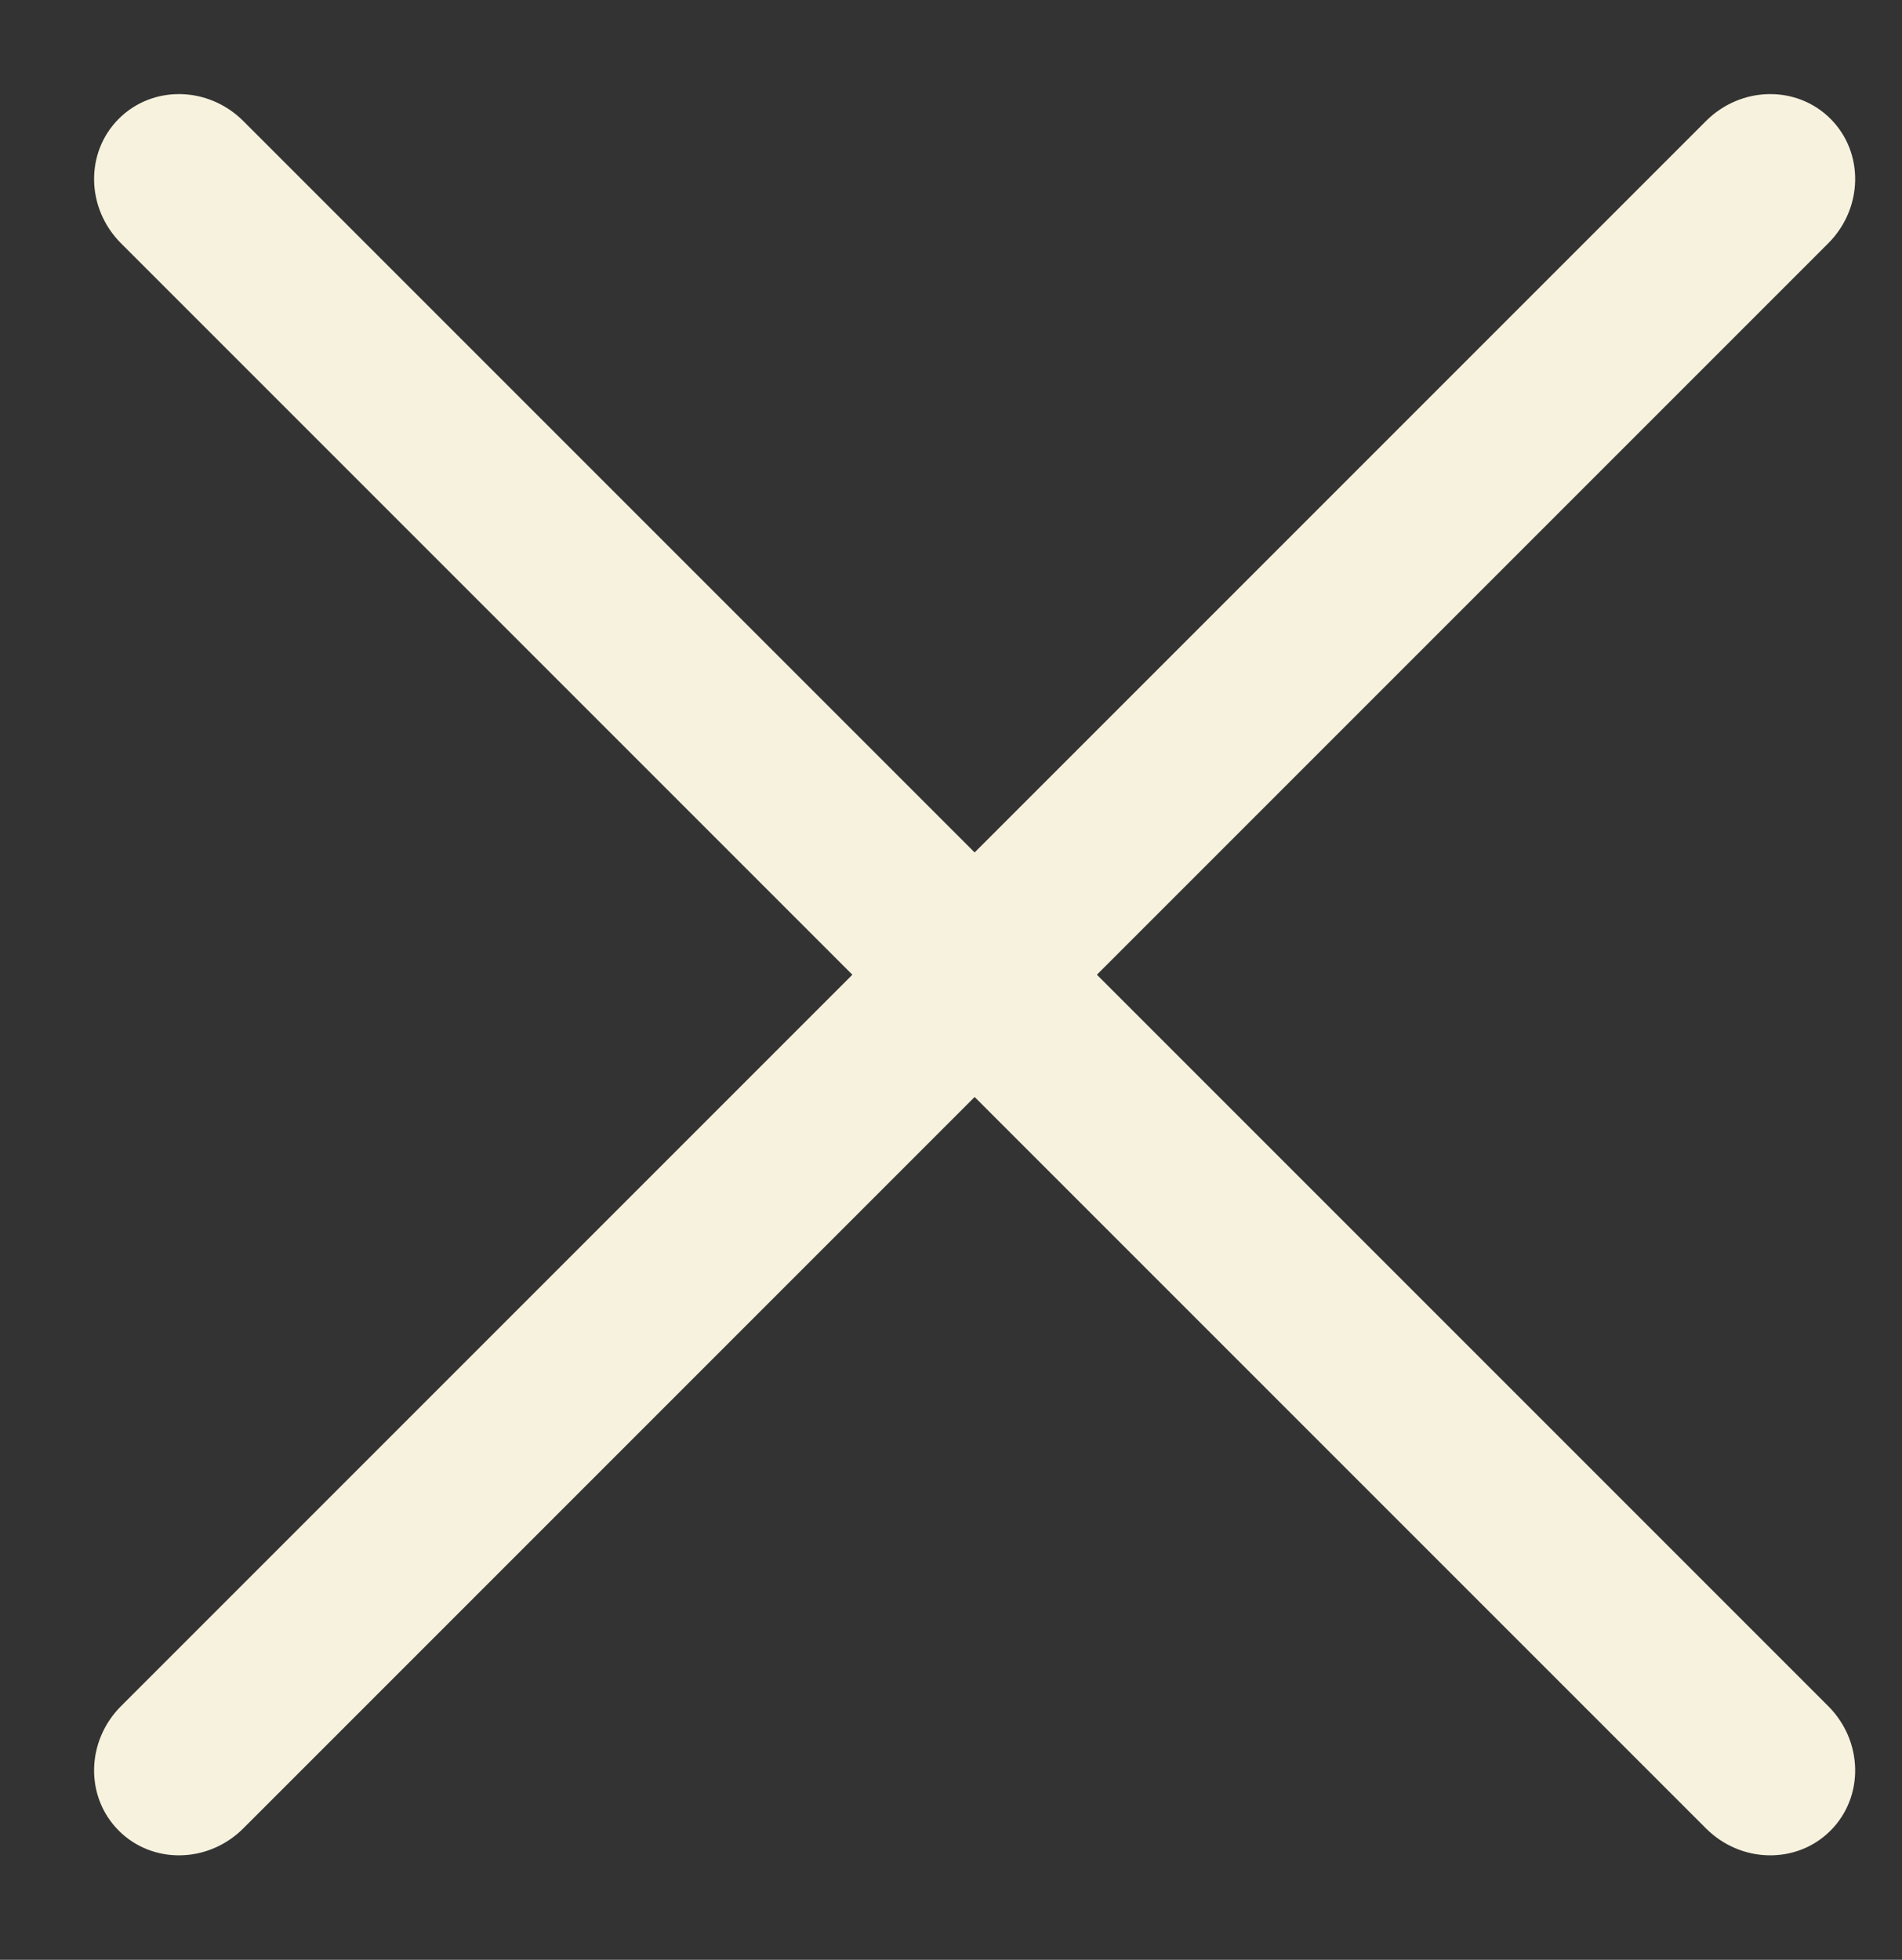 <?xml version="1.0" encoding="UTF-8"?>
<svg width="33px" height="34px" viewBox="0 0 33 34" version="1.1" xmlns="http://www.w3.org/2000/svg" xmlns:xlink="http://www.w3.org/1999/xlink">
    <rect x="0" y="0" width="33" height="34" fill="#333333" stroke="none"/>
    <title>Group</title>
    <g id="Page-1" stroke="none" stroke-width="1" fill="none" fill-rule="evenodd">
        <g id="Group" transform="translate(-1095, -65)">
            <g transform="translate(1095.91, 65.41)">
                <path d="M35.444,15 L-3.444,15 C-4.304,15 -5,15.671 -5,16.5 C-5,17.329 -4.304,18 -3.444,18 L35.444,18 C36.304,18 37,17.329 37,16.5 C37,15.671 36.304,15 35.444,15 Z" id="Fill-1" fill="#F7F2DE" transform="translate(16, 16.5) rotate(-315) translate(-16, -16.5) "></path>
                <path d="M35.444,15 L-3.444,15 C-4.304,15 -5,15.671 -5,16.5 C-5,17.329 -4.304,18 -3.444,18 L35.444,18 C36.304,18 37,17.329 37,16.5 C37,15.671 36.304,15 35.444,15 Z" id="Fill-1" fill="#F7F2DE" transform="translate(16, 16.5) scale(-1, 1) rotate(-315) translate(-16, -16.5) "></path>
            </g>
        </g>
    </g>
</svg>